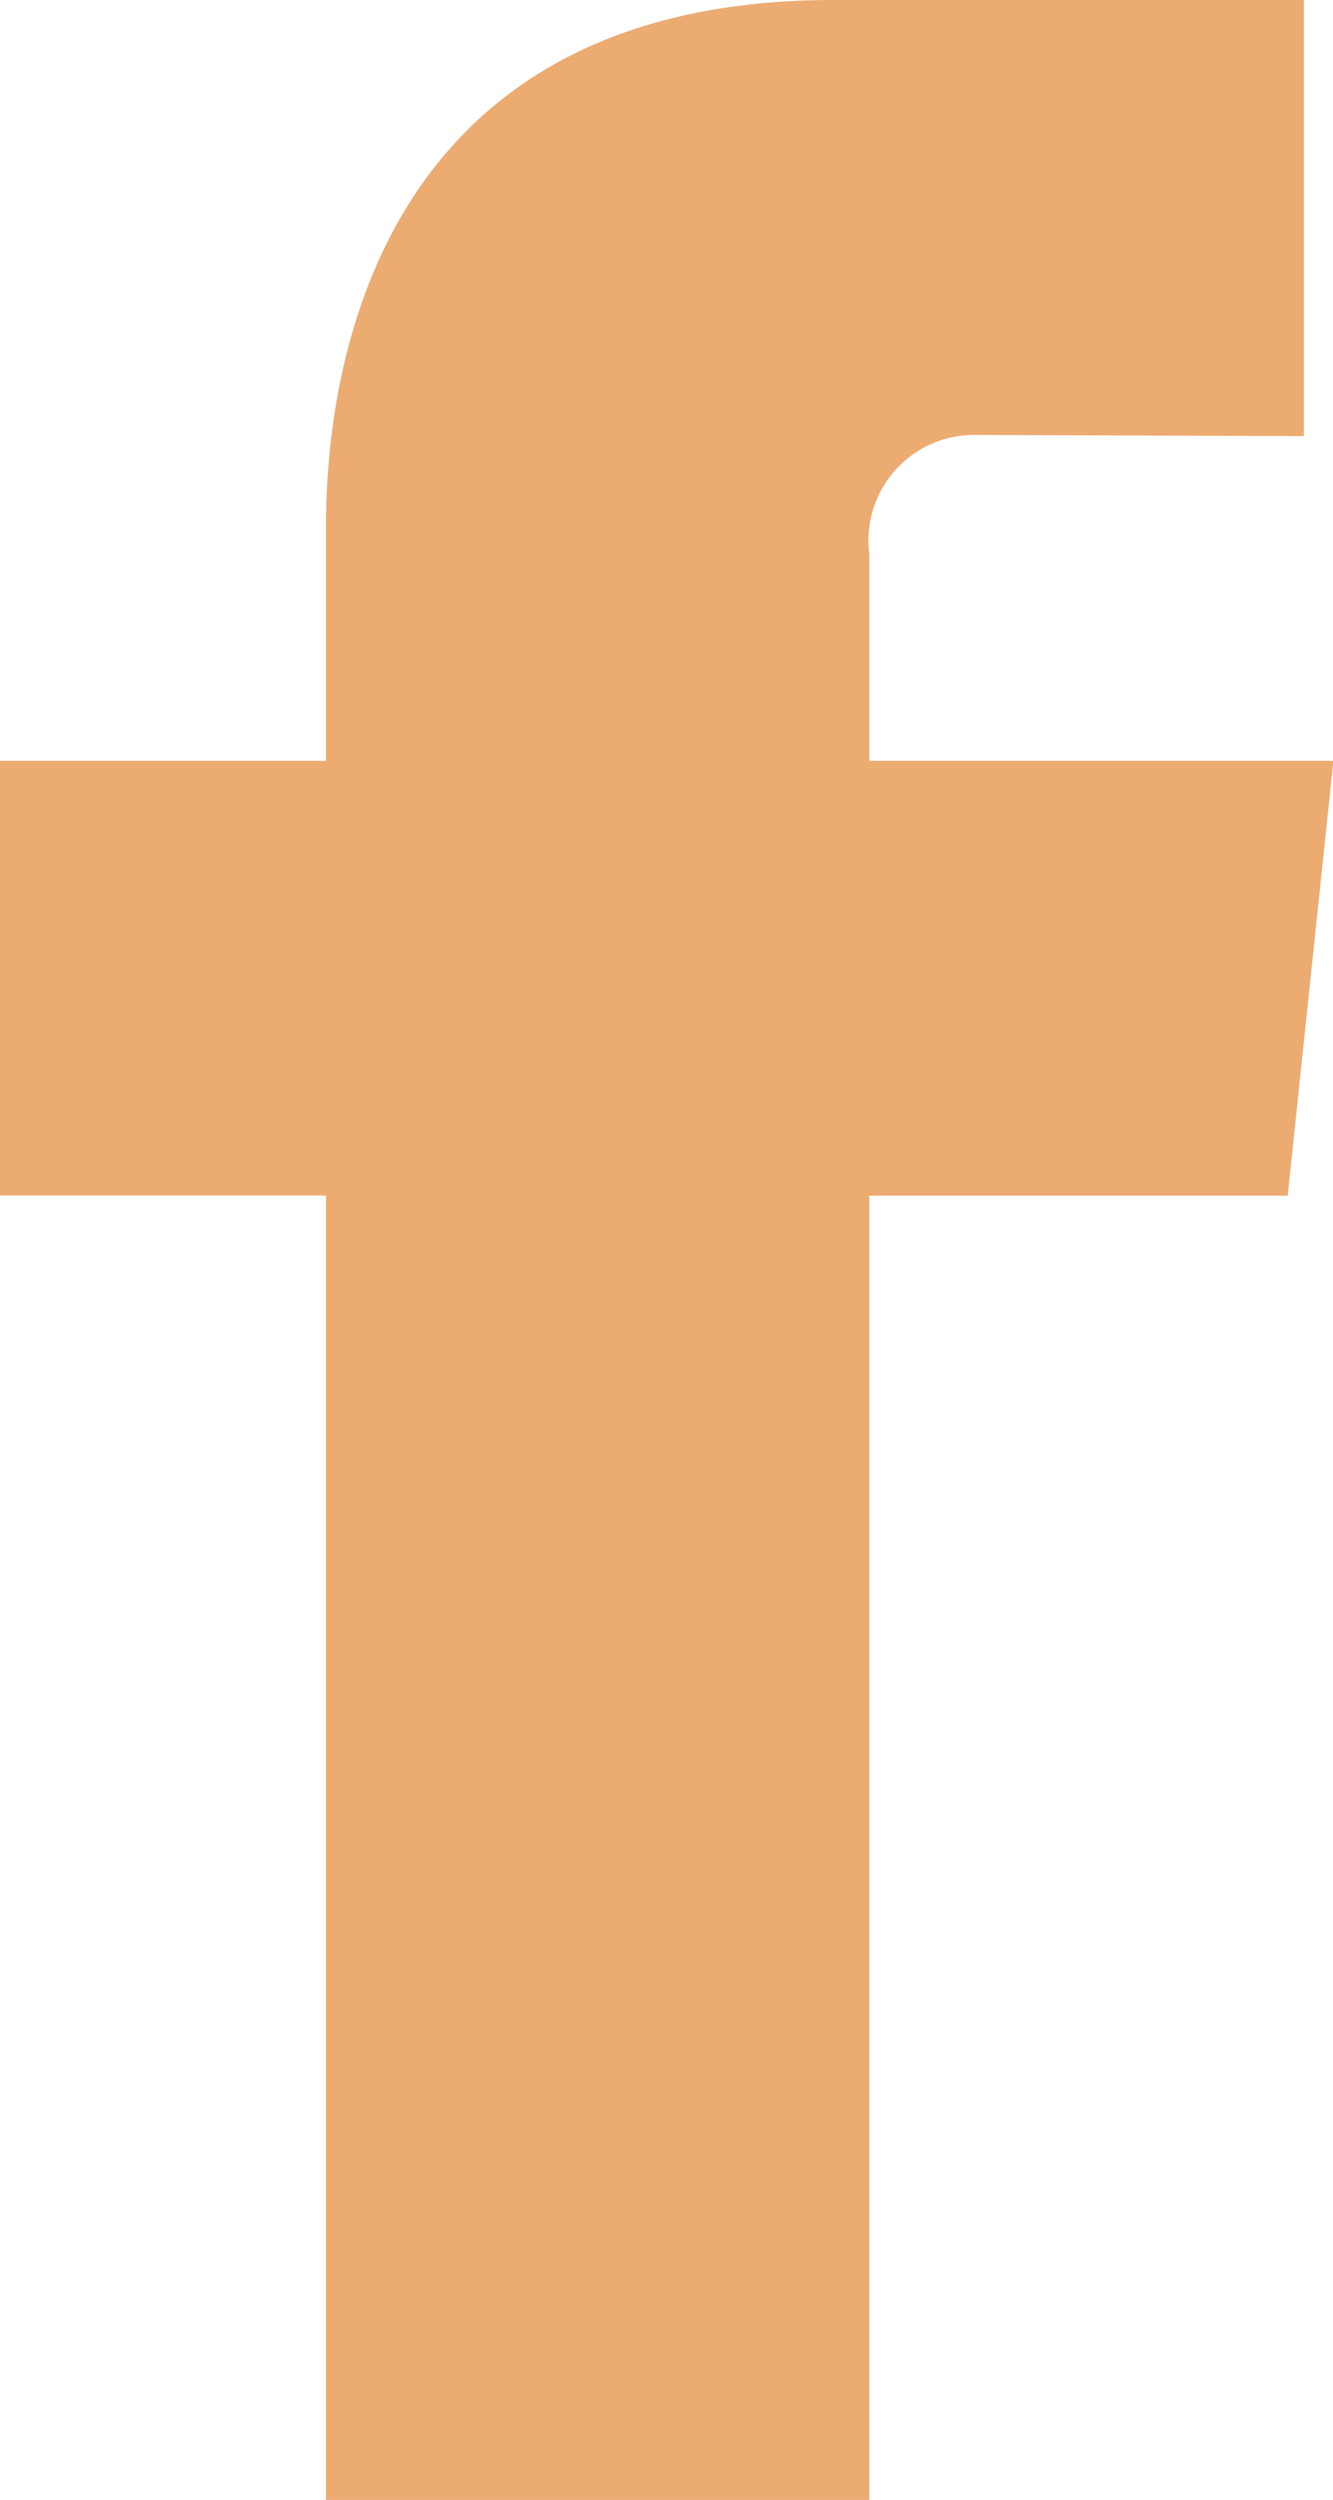 <svg id="streamline-icon-social-media-facebook_140x140" data-name="streamline-icon-social-media-facebook@140x140" xmlns="http://www.w3.org/2000/svg" width="13.413" height="25.147" viewBox="0 0 13.413 25.147">
  <path id="Path_108" data-name="Path 108" d="M45.5,10.57H40.83V8.493a1.063,1.063,0,0,1,1.106-1.2c.457,0,3.267.011,3.267.011V2.917H40.47c-4.293,0-5.107,3.252-5.107,5.308V10.57h-3.28v4.373h3.28v13.12H40.83V14.944h4.21Z" transform="translate(-32.083 -2.917)" fill="#ecab71"/>
</svg>
